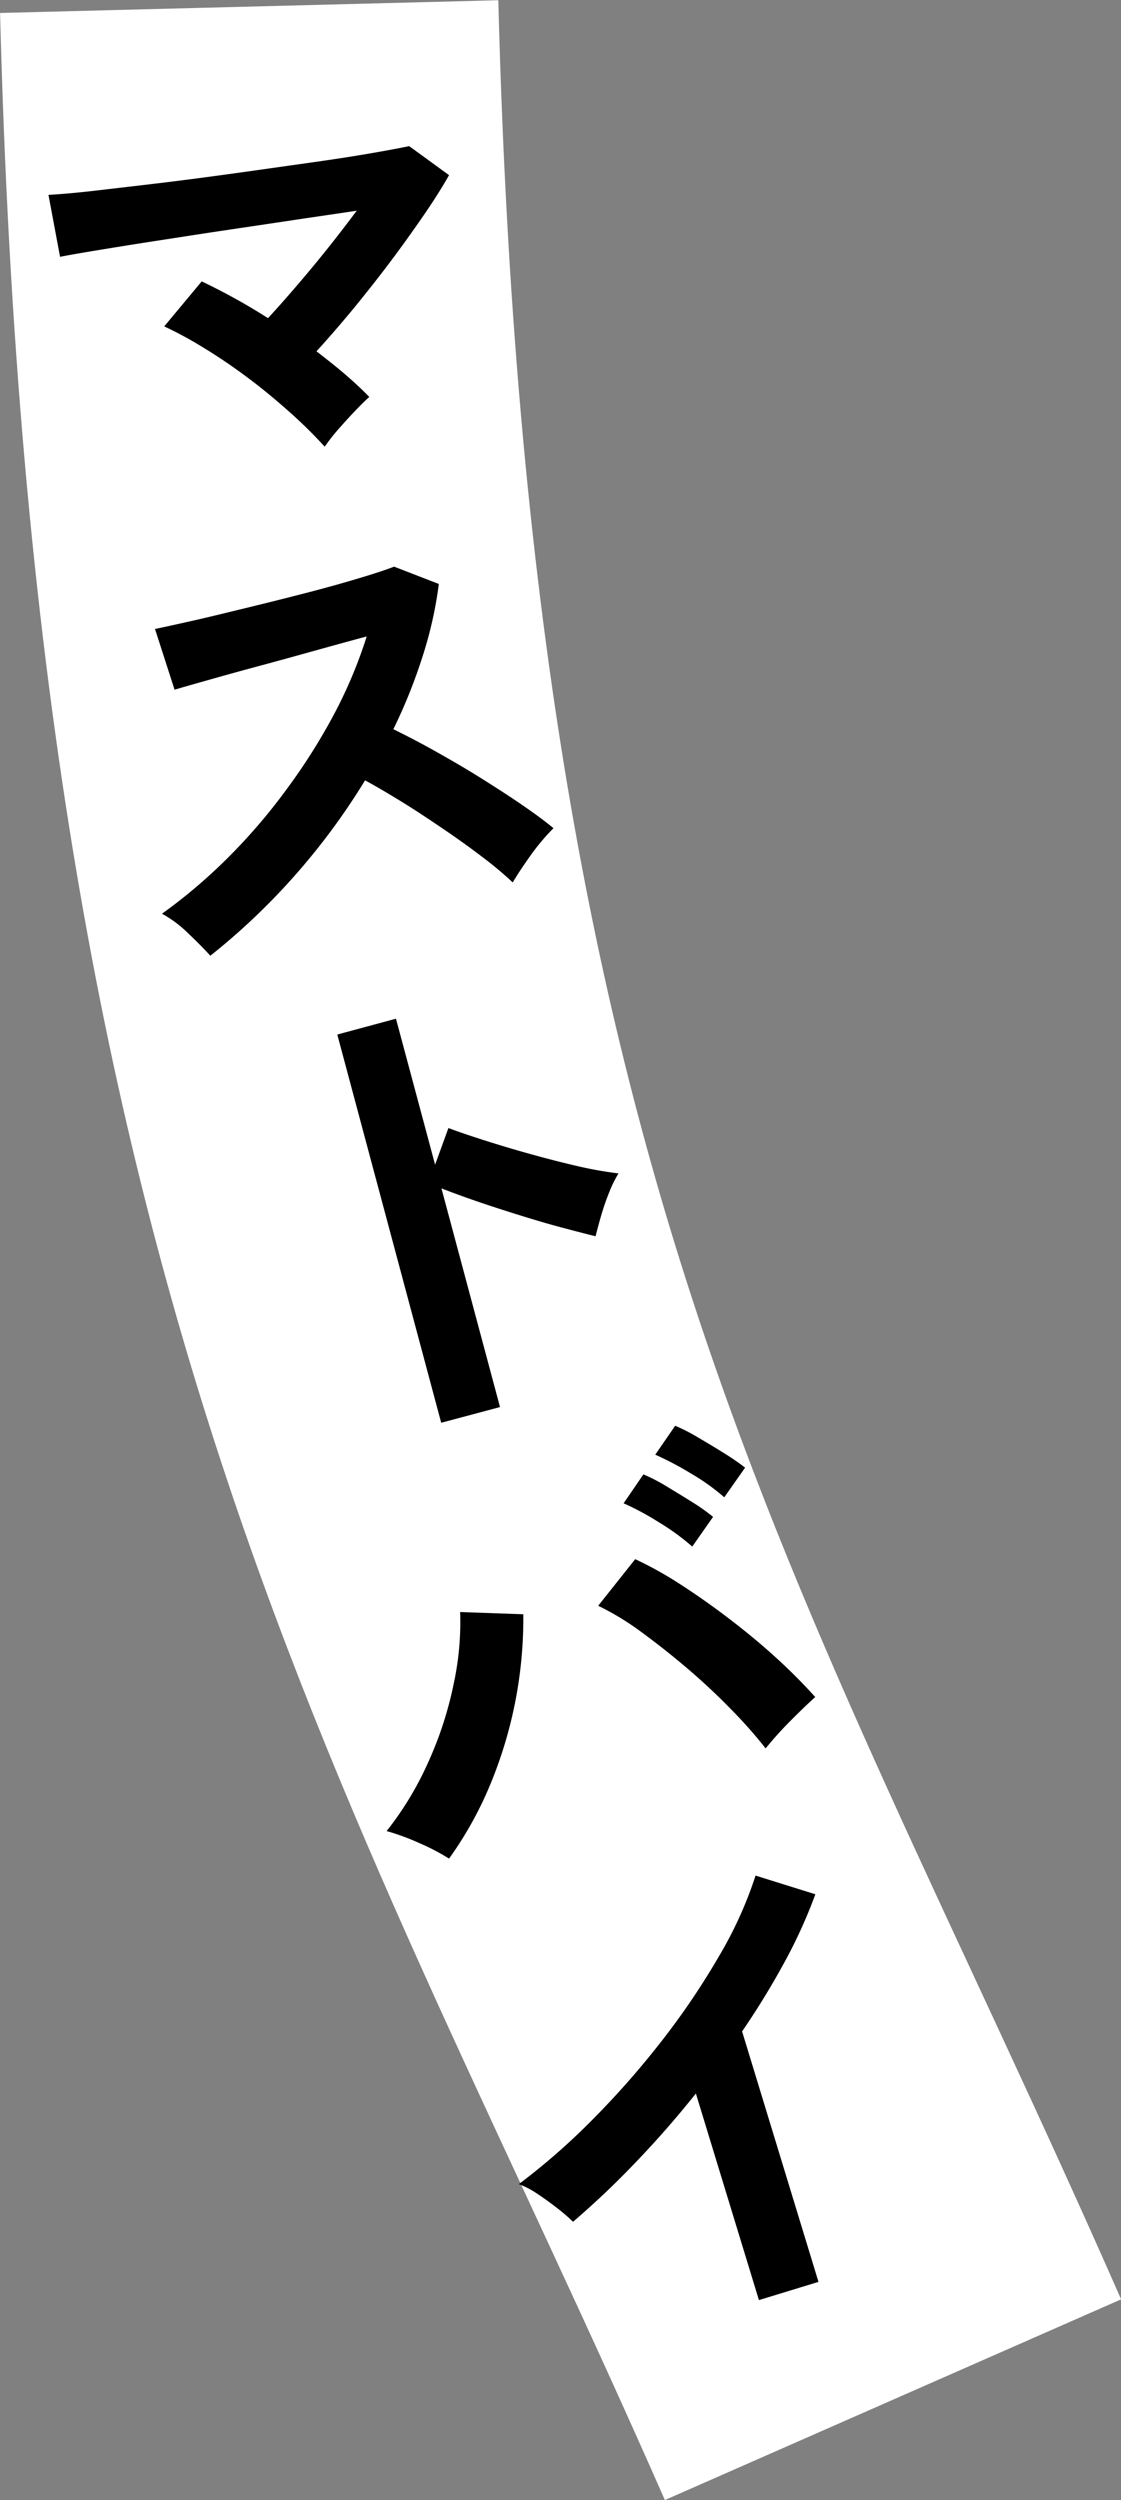 <svg id="catch1_4.svg" xmlns="http://www.w3.org/2000/svg" width="89.97" height="200.53" viewBox="0 0 89.97 200.53">
  <rect x="0" y="0" width="89.97" height="200.53" fill="#808080" stroke="none"/>
  <defs>
    <style>
      .cls-1 {
        fill: none;
        stroke: #fff;
        stroke-width: 40px;
      }

      .cls-1, .cls-2 {
        fill-rule: evenodd;
      }
    </style>
  </defs>
  <path id="シェイプ_1141" data-name="シェイプ 1141" class="cls-1" d="M2467.56,1294c2.57,100.52,26.03,133.63,51.67,191.95" transform="translate(-2447.56 -1293.47)"/>
  <path id="マストバイ" class="cls-2" d="M2474.69,1327.93c0.44-.5.89-1,1.35-1.48s0.84-.86,1.16-1.14c-0.58-.6-1.24-1.21-1.96-1.83s-1.49-1.22-2.28-1.83q1.395-1.53,2.94-3.39c1.02-1.25,2.02-2.51,2.99-3.8s1.86-2.54,2.68-3.73,1.49-2.26,2.03-3.21l-3.2-2.33c-0.76.16-1.87,0.37-3.34,0.62s-3.12.5-4.98,0.76-3.8.54-5.83,0.82-3.99.54-5.91,0.77-3.65.43-5.2,0.61-2.78.28-3.69,0.33l0.93,4.97c0.6-.12,1.57-0.29,2.9-0.51s2.87-.47,4.62-0.74,3.6-.56,5.54-0.85,3.84-.57,5.7-0.85,3.55-.52,5.05-0.75c-0.7.94-1.46,1.93-2.28,2.96s-1.66,2.04-2.5,3.02-1.62,1.86-2.34,2.64c-0.89-.57-1.8-1.11-2.71-1.61s-1.79-.95-2.61-1.34l-3.01,3.61a31,31,0,0,1,3.3,1.8c1.18,0.72,2.36,1.53,3.53,2.41s2.28,1.81,3.33,2.75a36.634,36.634,0,0,1,2.72,2.69A15.527,15.527,0,0,1,2474.69,1327.93Zm-3.58,35.89a53.549,53.549,0,0,0,5.75-7.76c0.95,0.52,1.97,1.12,3.07,1.8s2.19,1.41,3.28,2.15,2.12,1.48,3.09,2.22a29.17,29.17,0,0,1,2.41,2.02c0.43-.72.94-1.48,1.53-2.3a17.453,17.453,0,0,1,1.74-2.05c-0.68-.57-1.53-1.19-2.55-1.89s-2.11-1.4-3.29-2.14-2.39-1.44-3.6-2.12-2.35-1.27-3.41-1.79a42.529,42.529,0,0,0,2.32-5.76,32.2,32.2,0,0,0,1.33-5.89l-3.59-1.39q-0.915.36-2.82,0.93c-1.26.38-2.69,0.78-4.28,1.19s-3.19.81-4.8,1.2-3.06.75-4.36,1.04-2.28.51-2.93,0.64l1.57,4.87c0.64-.19,1.56-0.45,2.76-0.79s2.53-.71,4.02-1.11,2.97-.81,4.48-1.23,2.89-.8,4.16-1.14a37.068,37.068,0,0,1-2.62,6.24,48.219,48.219,0,0,1-3.86,6.09,46.42,46.42,0,0,1-4.73,5.49,42.821,42.821,0,0,1-5.22,4.42,9.372,9.372,0,0,1,2.1,1.57c0.73,0.69,1.32,1.29,1.78,1.8A52.923,52.923,0,0,0,2471.11,1363.82Zm16.58,42.51-4.7-17.54c0.83,0.32,1.8.68,2.91,1.06s2.26,0.75,3.45,1.12,2.31,0.7,3.37.98,1.94,0.51,2.64.68c0.11-.44.25-0.98,0.44-1.63a19.619,19.619,0,0,1,.66-1.91,9.5,9.5,0,0,1,.74-1.5,30.9,30.9,0,0,1-3.09-.54c-1.23-.28-2.52-0.61-3.86-0.98s-2.61-.75-3.8-1.13-2.16-.71-2.9-0.99l-1.07,2.94-3.14-11.71-4.71,1.27,8.34,31.14Zm-0.71,30.1a34.761,34.761,0,0,0,2.58-13.48l-5.07-.18a23.425,23.425,0,0,1-.52,5.77,29.389,29.389,0,0,1-2.01,6.21,25.887,25.887,0,0,1-3.37,5.59,18.747,18.747,0,0,1,2.66.98,17.231,17.231,0,0,1,2.35,1.23A29.59,29.59,0,0,0,2486.98,1436.43Zm24.05-4.96c0.76-.76,1.41-1.39,1.96-1.88a44.284,44.284,0,0,0-3.14-3.15c-1.17-1.07-2.42-2.1-3.74-3.11s-2.63-1.93-3.93-2.77a29.984,29.984,0,0,0-3.64-2.03l-2.97,3.74a21.578,21.578,0,0,1,3.36,2.03c1.22,0.89,2.46,1.86,3.72,2.93s2.44,2.17,3.54,3.3a37.19,37.19,0,0,1,2.82,3.18A28.555,28.555,0,0,1,2511.03,1431.47Zm-6.24-16.33a15.22,15.22,0,0,0-1.68-1.19c-0.7-.44-1.41-0.87-2.12-1.3a14.052,14.052,0,0,0-1.79-.92l-1.59,2.32a21.861,21.861,0,0,1,2.81,1.51,18.948,18.948,0,0,1,2.7,1.96Zm2.57-3.95a18.97,18.97,0,0,0-1.67-1.15c-0.7-.44-1.42-0.87-2.14-1.29a14.072,14.072,0,0,0-1.8-.92l-1.6,2.32a25.287,25.287,0,0,1,2.85,1.5,17.187,17.187,0,0,1,2.69,1.92Zm5.89,65.31-6.13-20.09a63.7,63.7,0,0,0,3.39-5.53,40.344,40.344,0,0,0,2.49-5.47l-4.8-1.5a32,32,0,0,1-2.93,6.46,59.762,59.762,0,0,1-4.56,6.75,69.967,69.967,0,0,1-5.57,6.34,53.883,53.883,0,0,1-5.94,5.2,7.118,7.118,0,0,1,1.51.79c0.55,0.37,1.08.75,1.59,1.15a14.183,14.183,0,0,1,1.25,1.08,69.274,69.274,0,0,0,5.04-4.78q2.52-2.625,4.82-5.51l5.06,16.57Z" transform="translate(-2447.56 -1293.47)"/>
</svg>
